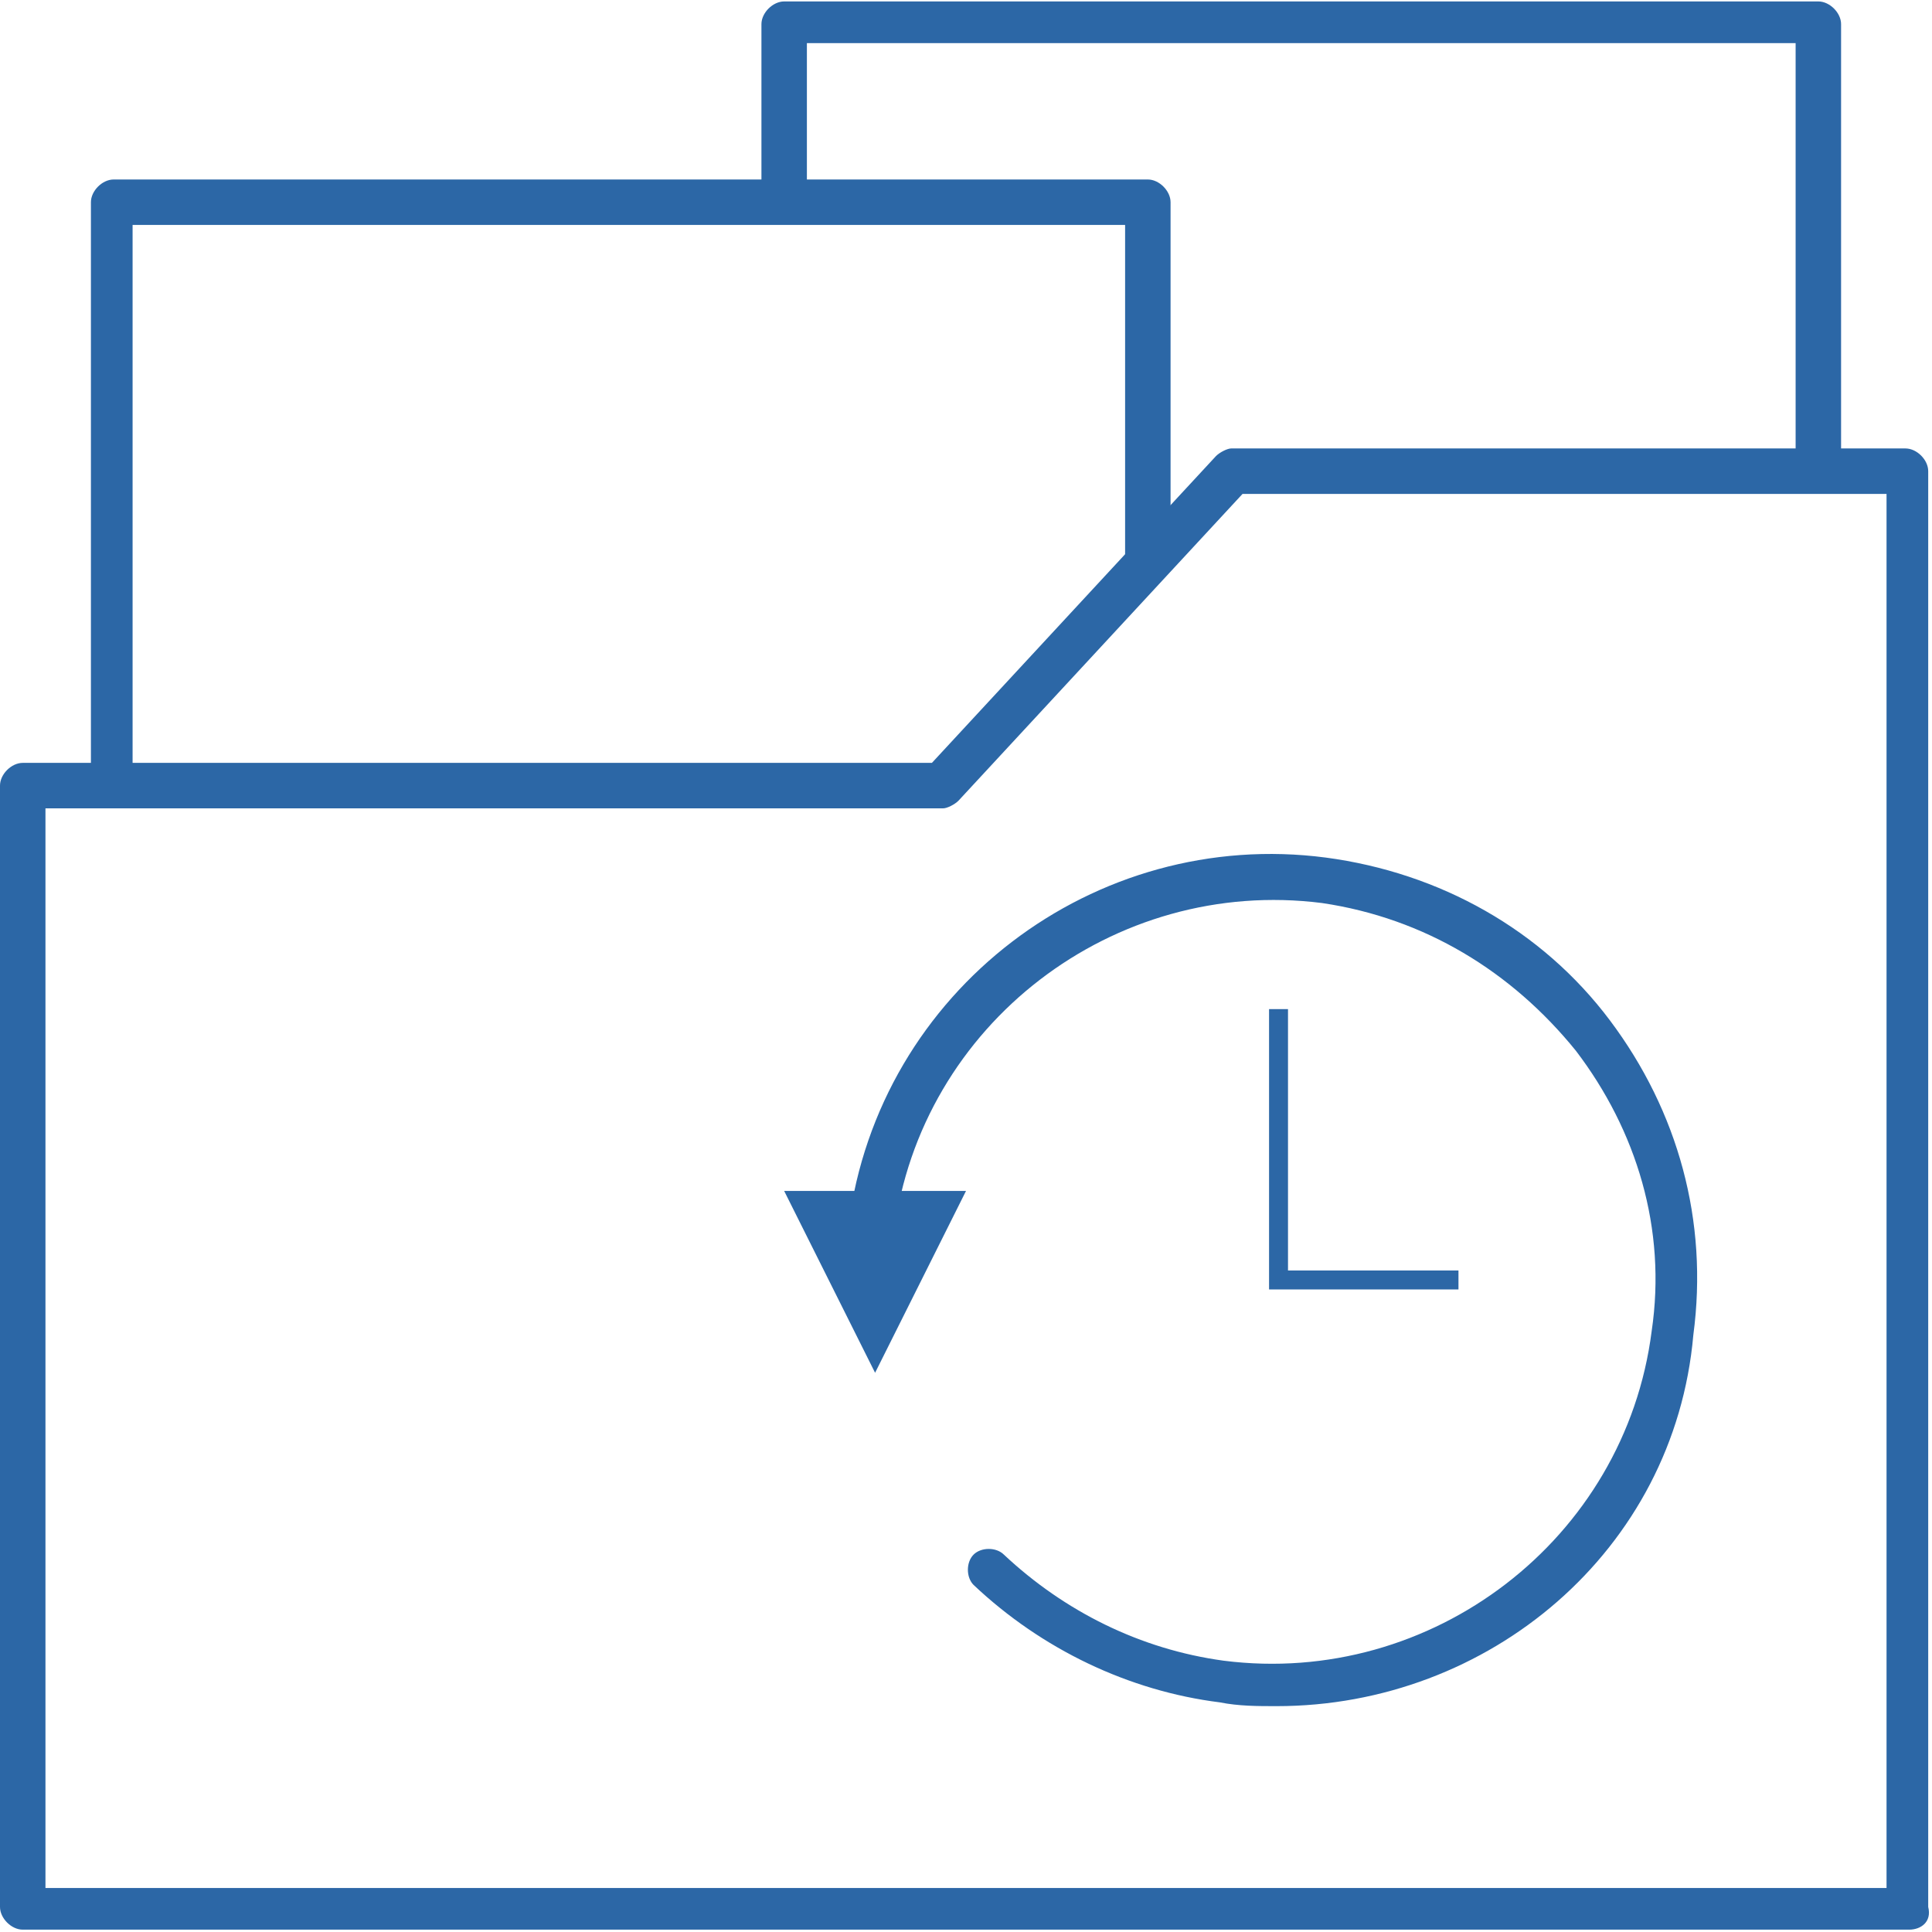 <?xml version="1.0" encoding="utf-8"?>
<!-- Generator: Adobe Illustrator 21.0.2, SVG Export Plug-In . SVG Version: 6.00 Build 0)  -->
<svg version="1.1" id="Layer_1" xmlns="http://www.w3.org/2000/svg" xmlns:xlink="http://www.w3.org/1999/xlink" x="0px" y="0px"
	 viewBox="0 0 51 51" style="enable-background:new 0 0 51 51;" xml:space="preserve">
<style type="text/css">
	.st0{fill:#2C67A6;}
</style>
<g transform="translate(0,-952.362)">
	<g>
		<path class="st0" d="M33.7,997.4c-0.5,0-1,0-1.5-0.1c-2.4-0.3-4.7-1.4-6.5-3.1c-0.2-0.2-0.2-0.6,0-0.8c0.2-0.2,0.6-0.2,0.8,0
			c1.6,1.5,3.6,2.5,5.8,2.8c5.5,0.7,10.6-3.2,11.3-8.7c0.4-2.7-0.4-5.3-2-7.4c-1.7-2.1-4-3.5-6.7-3.9c-5.5-0.7-10.6,3.2-11.3,8.7
			c0,0.3-0.3,0.6-0.7,0.5c-0.3,0-0.5-0.3-0.5-0.7c0.8-6.2,6.5-10.5,12.6-9.7c3,0.4,5.7,1.9,7.5,4.3c1.8,2.4,2.6,5.3,2.2,8.3
			C44.2,993.3,39.3,997.4,33.7,997.4z"/>
	</g>
	<g>
		<path class="st0" d="M20.7,983.8h2.4h2.4l-1.2,2.4l-1.2,2.4l-1.2-2.4L20.7,983.8z"/>
	</g>
	<g>
		<path class="st0" d="M50.4,1003.3H0.6c-0.3,0-0.6-0.3-0.6-0.6v-29.6c0-0.3,0.3-0.6,0.6-0.6h24l7.5-8.1c0.1-0.1,0.3-0.2,0.4-0.2
			h17.8c0.3,0,0.6,0.3,0.6,0.6v37.9C51,1003.1,50.7,1003.3,50.4,1003.3z M1.2,1002.2h48.6v-36.8H32.8l-7.5,8.1
			c-0.1,0.1-0.3,0.2-0.4,0.2H1.2V1002.2z"/>
	</g>
	<g>
		<polygon class="st0" points="38.5,986.4 33.5,986.4 33.5,979 34,979 34,985.9 38.5,985.9 		"/>
	</g>
	<g>
		<path class="st0" d="M3.5,973.1H2.4v-15.4c0-0.3,0.3-0.6,0.6-0.6h27.3c0.3,0,0.6,0.3,0.6,0.6v9.5h-1.2v-8.9H3.5V973.1z"/>
	</g>
	<g>
		<path class="st0" d="M48.6,964.8h-1.2v-11.3H21.3v4.2h-1.2V953c0-0.3,0.3-0.6,0.6-0.6H48c0.3,0,0.6,0.3,0.6,0.6V964.8z"/>
	</g>
</g>
</svg>
